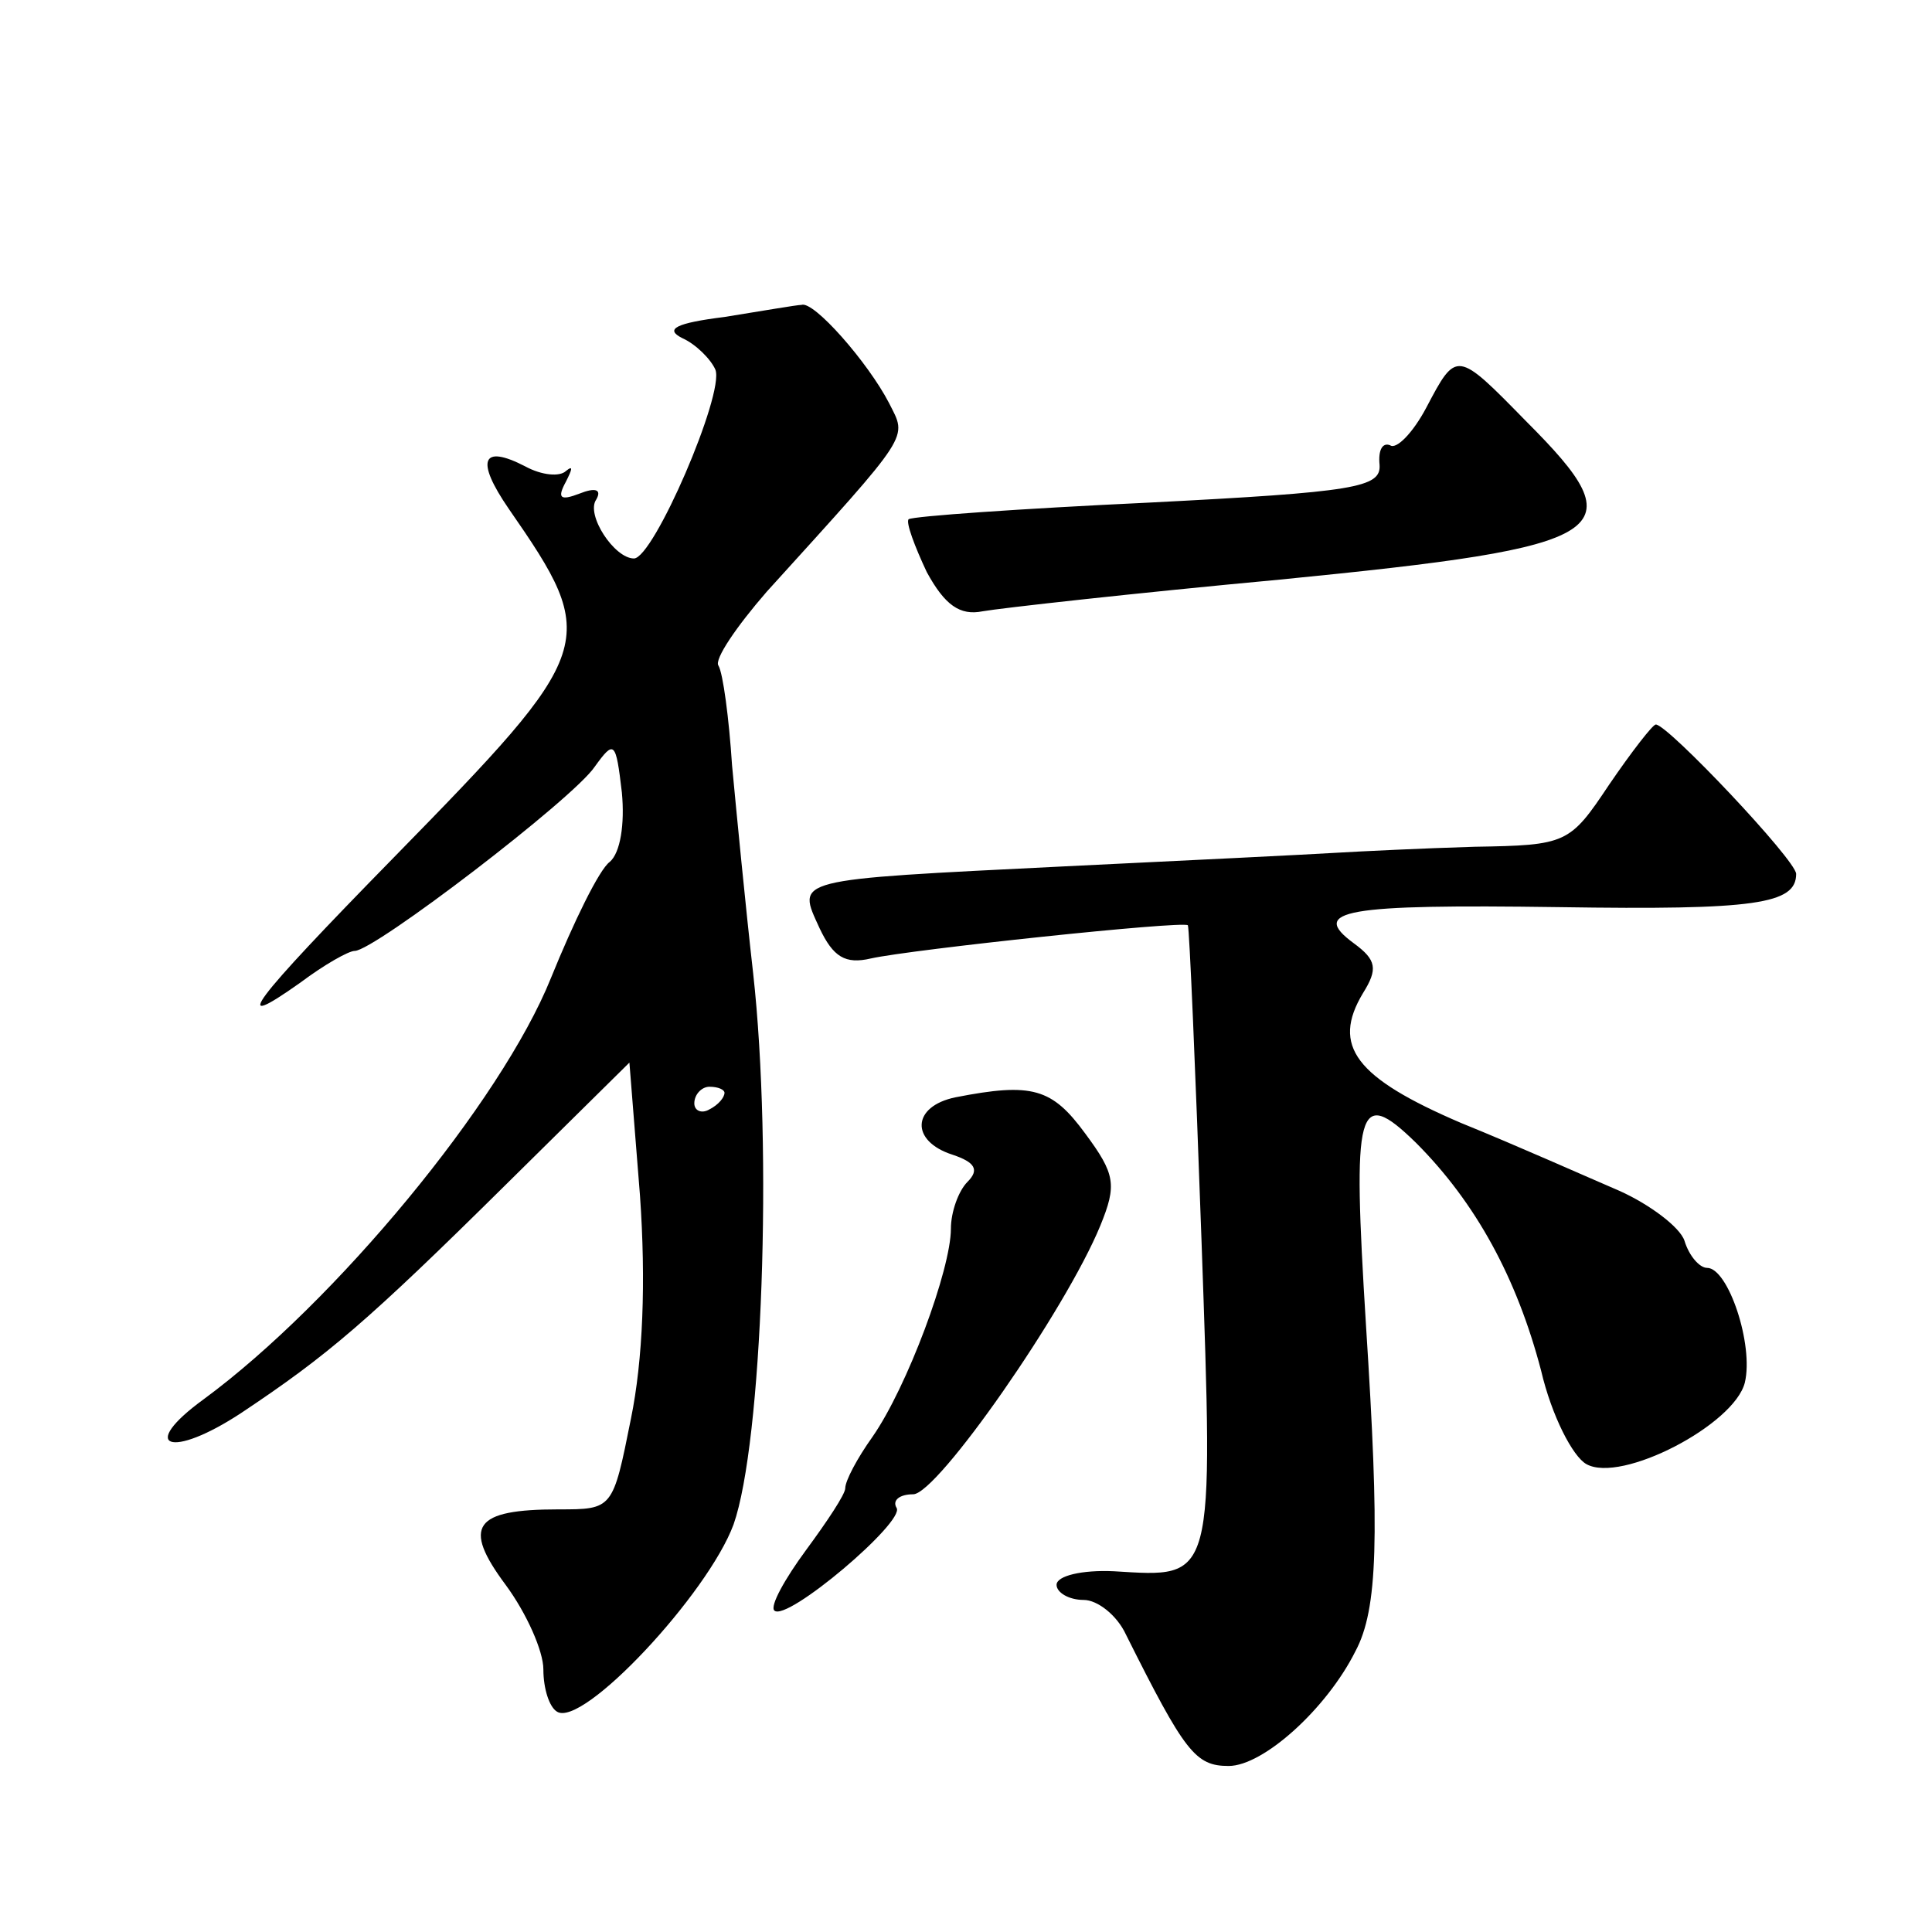 <?xml version="1.0" standalone="no"?>
<!DOCTYPE svg PUBLIC "-//W3C//DTD SVG 20010904//EN"
 "http://www.w3.org/TR/2001/REC-SVG-20010904/DTD/svg10.dtd">
<svg version="1.0" xmlns="http://www.w3.org/2000/svg"
 width="128pt" height="128pt" viewBox="0 0 128 128"
 preserveAspectRatio="xMidYMid meet">
<g transform="translate(0,128) scale(0.1,-0.1)"
fill="#0" stroke="none">
<path d="M480 1070 c-32 -4 -40 -8 -28 -14 9 -4 19 -14 22 -21 6 -16 -41 -125 -54
-125 -13 0 -32 29 -25 39 4 7 -1 8 -11 4 -13 -5 -15 -3 -9 8 4 8 5 11 0 7 -4 -4
-16 -3 -27 3 -29 15 -33 4 -11 -28 61 -88 59 -93 -76 -231 -95 -97 -110 -117 -62
-83 16 12 32 21 36 21 13 0 145 101 159 122 13 18 14 17 18 -17 2 -21 -1 -40 -8
-46 -7 -5 -24 -40 -39 -77 -33 -82 -143 -215 -230 -279 -44 -32 -22 -40 25 -9 57
38 83 60 176 152 l81 80 7 -88 c4 -57 2 -109 -6 -148 -12 -60 -12 -60 -48 -60 -56
0 -64 -11 -35 -50 14 -19 25 -44 25 -56 0 -13 4 -25 9 -28 17 -11 100 78 117 124
19 54 26 248 13 365 -5 44 -11 106 -14 138 -2 31 -6 61 -9 66 -3 4 12 26 32 49
97 107 93 101 81 125 -14 27 -50 68 -58 65 -3 0 -26 -4 -51 -8z m0 -514 c0 -3 -4
-8 -10 -11 -5 -3 -10 -1 -10 4 0 6 5 11 10 11 6 0 10 -2 10 -4z M945 1010 c-9 -17
-20 -28 -24 -25 -5 2 -8 -3 -7 -13 1 -15 -16 -18 -153 -25 -85 -4 -156 -9 -159
-11 -2 -2 4 -18 12 -35 12 -22 22 -29 37 -26 11 2 100 12 197 21 223 22 237 31
163 105 -46 47 -46 47 -66 9z M1066 760 c-26 -39 -28 -40 -89 -41 -34 -1 -75 -3
-92 -4 -16 -1 -97 -5 -180 -9 -182 -9 -177 -8 -162 -41 9 -19 17 -24 34 -20 27
6 206 25 210 22 1 -2 5 -95 9 -208 8 -229 9 -224 -58 -220 -21 1 -38 -3 -38 -9
0 -5 8 -10 18 -10 9 0 22 -10 28 -23 39 -78 46 -87 68 -87 23 0 65 38 84 76 15
28 16 76 7 216 -9 145 -6 159 33 121 40 -40 67 -90 83 -151 7 -30 21 -57 30 -62
23 -13 98 26 105 54 6 25 -11 76 -25 76 -5 0 -12 8 -15 18 -3 9 -23 24 -43 33 -21
9 -68 30 -105 45 -70 30 -86 51 -65 86 10 16 9 22 -6 33 -30 22 -6 26 136 24 130
-2 157 2 157 22 0 9 -85 99 -93 99 -2 0 -16 -18 -31 -40z M633 553 c-29 -6 -30
-29 -2 -38 15 -5 18 -10 10 -18 -6 -6 -11 -20 -11 -31 0 -27 -29 -105 -52 -138
-10 -14 -18 -29 -18 -34 0 -4 -12 -22 -26 -41 -14 -19 -24 -37 -21 -40 8 -8 87
59 81 68 -3 5 2 9 11 9 16 0 101 122 124 178 11 27 10 34 -10 61 -22 30 -35 34
-86 24z"/>
</g>
</svg>
